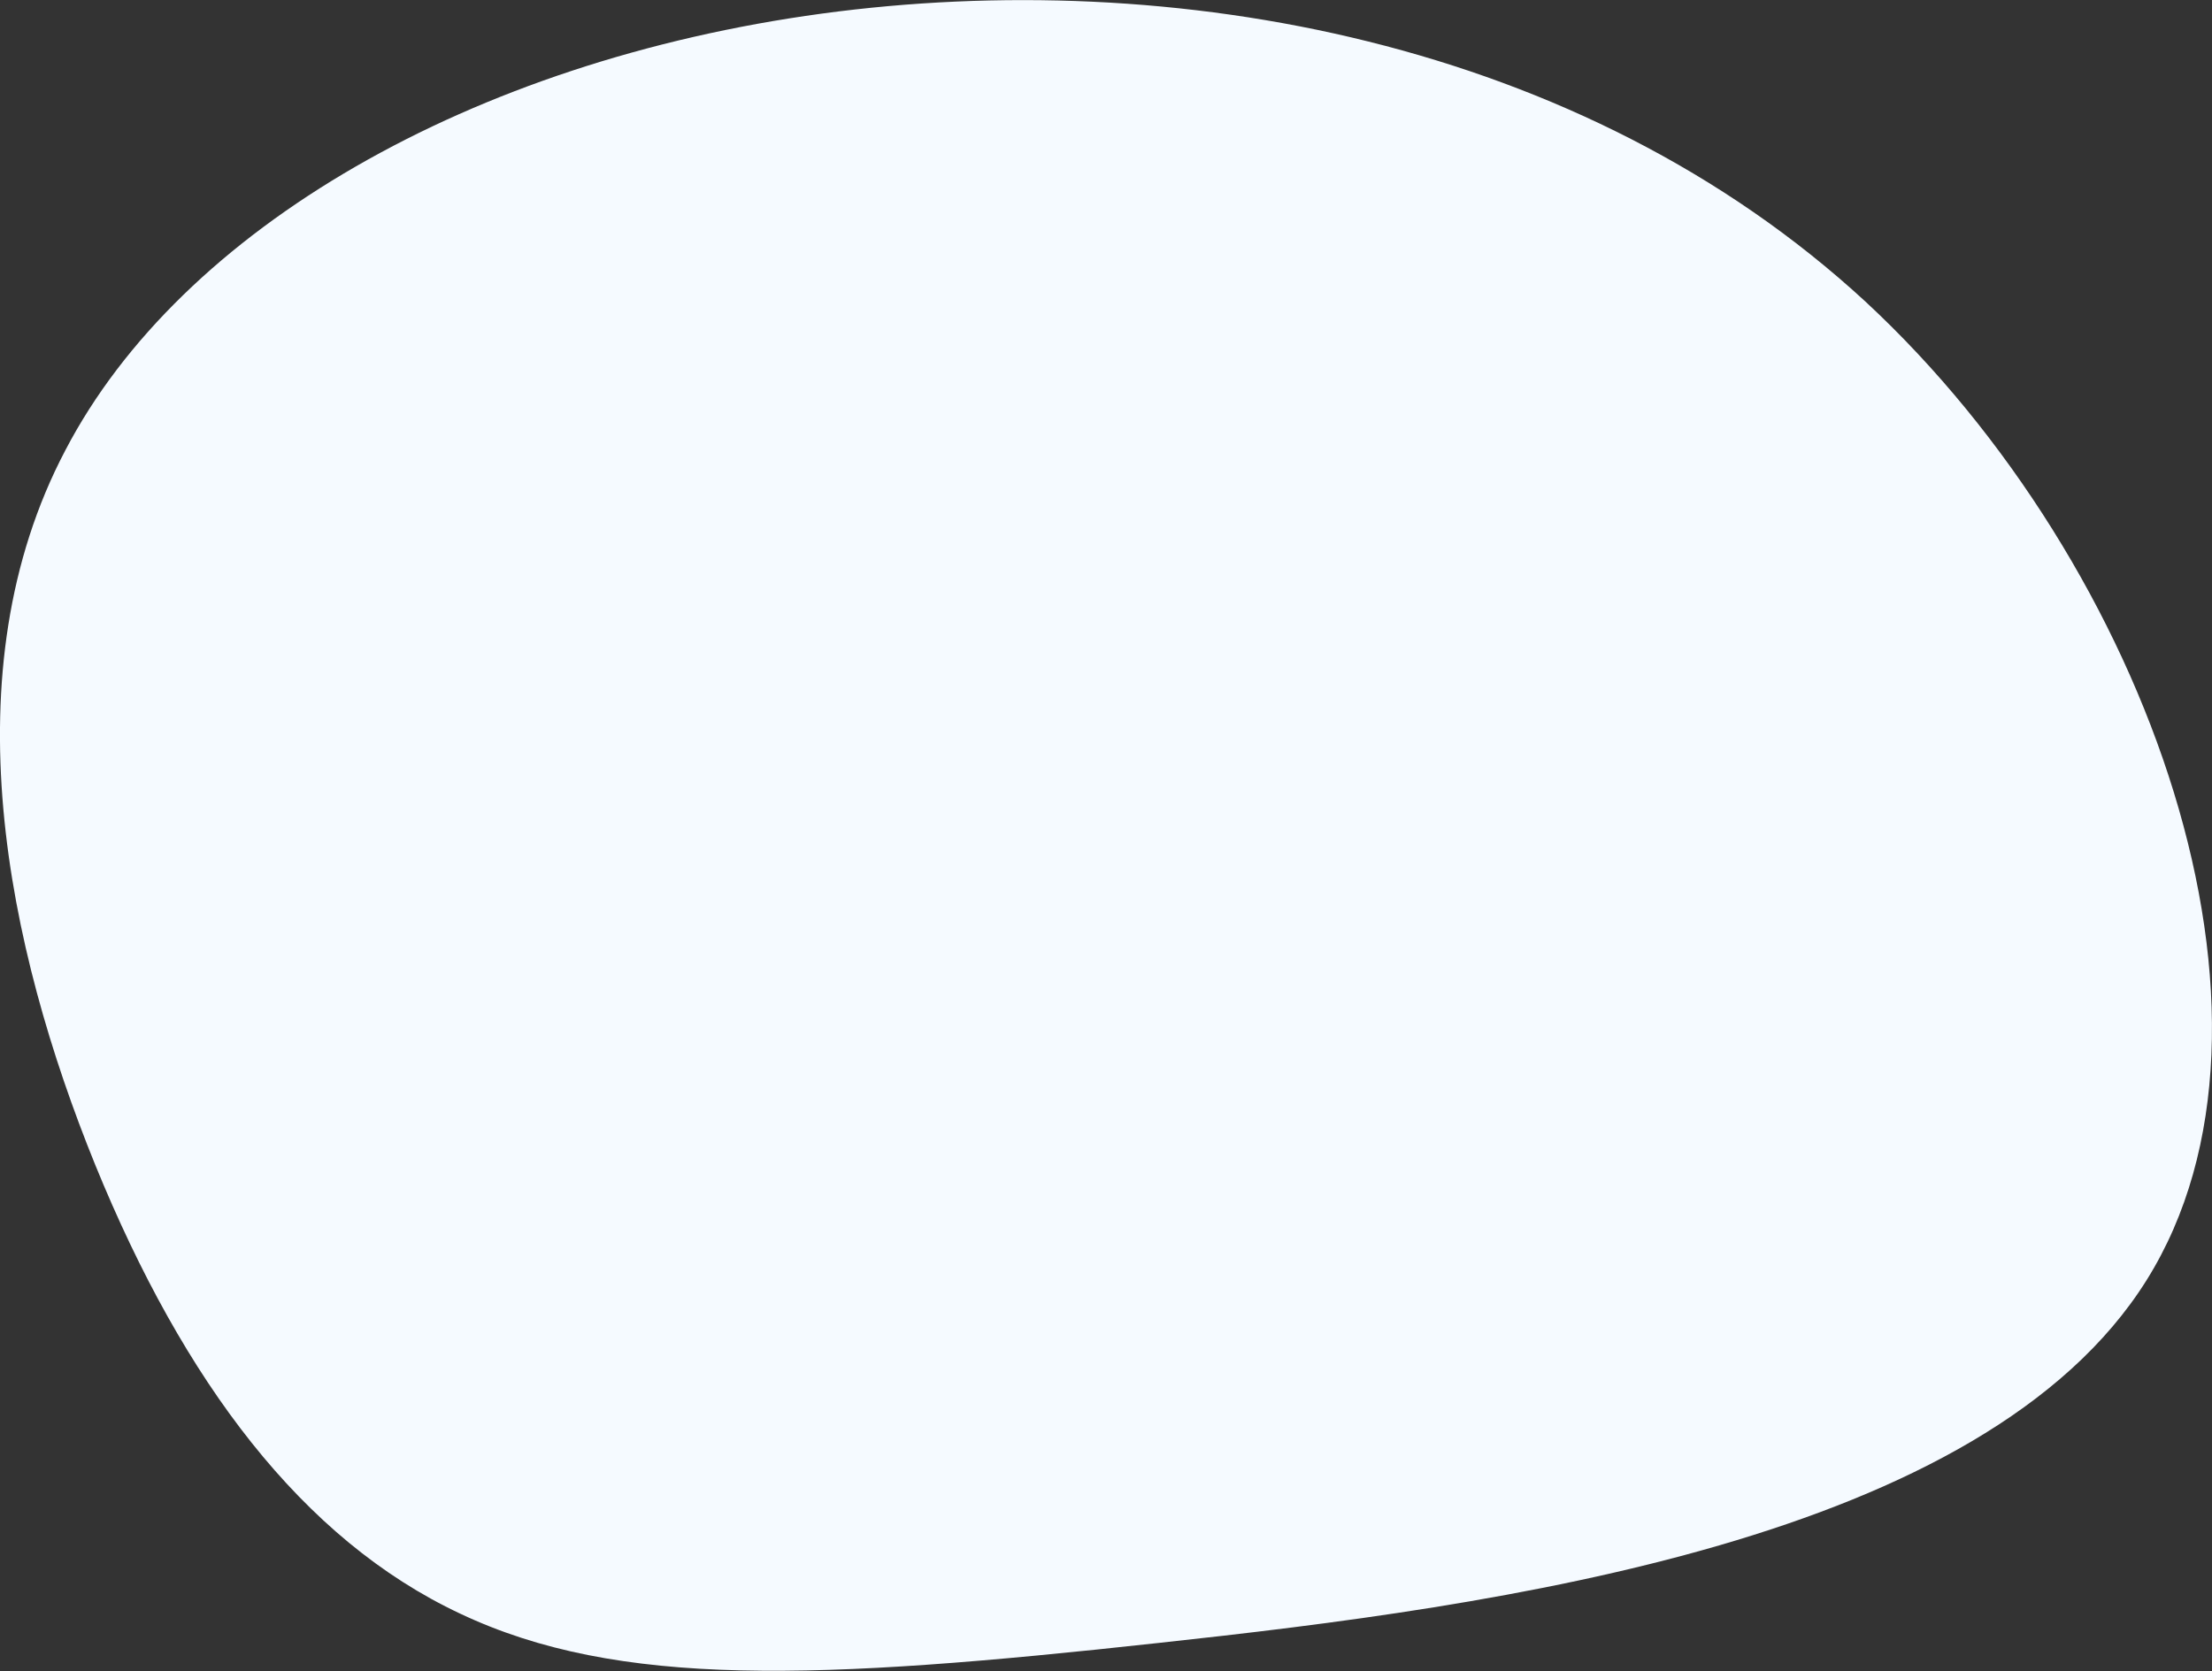 <?xml version="1.0" encoding="UTF-8"?>
<!-- Generator: Adobe Illustrator 26.0.0, SVG Export Plug-In . SVG Version: 6.00 Build 0)  -->
<svg xmlns="http://www.w3.org/2000/svg" xmlns:xlink="http://www.w3.org/1999/xlink" version="1.1" id="Warstwa_1" x="0px" y="0px" viewBox="0 0 599 452.6" style="enable-background:new 0 0 599 452.6;" xml:space="preserve">
<rect x="0" y="0" width="599" height="452.6" fill="#333333" stroke="none"/>
<style type="text/css">
	.st0{fill:#F5FAFF;}
</style>
<g id="Group_2329" transform="translate(0 195.616) rotate(-25)">
	<path id="Path_1581" class="st0" d="M463,382.6c69.7-45.2,82.6-175,43-272.3C466.2,13.3,374.1-51.5,282.8-79.9   C191.4-108.3,101-100.5,47.2-59.3C-6.9-18.2-24.1,56.1-27.3,119.6c-3.1,63.3,7.9,115.6,38.2,151.9c30.3,36.5,79.9,57.2,168,87.1   C266.9,388.6,393.2,427.9,463,382.6"></path>
</g>
</svg>
